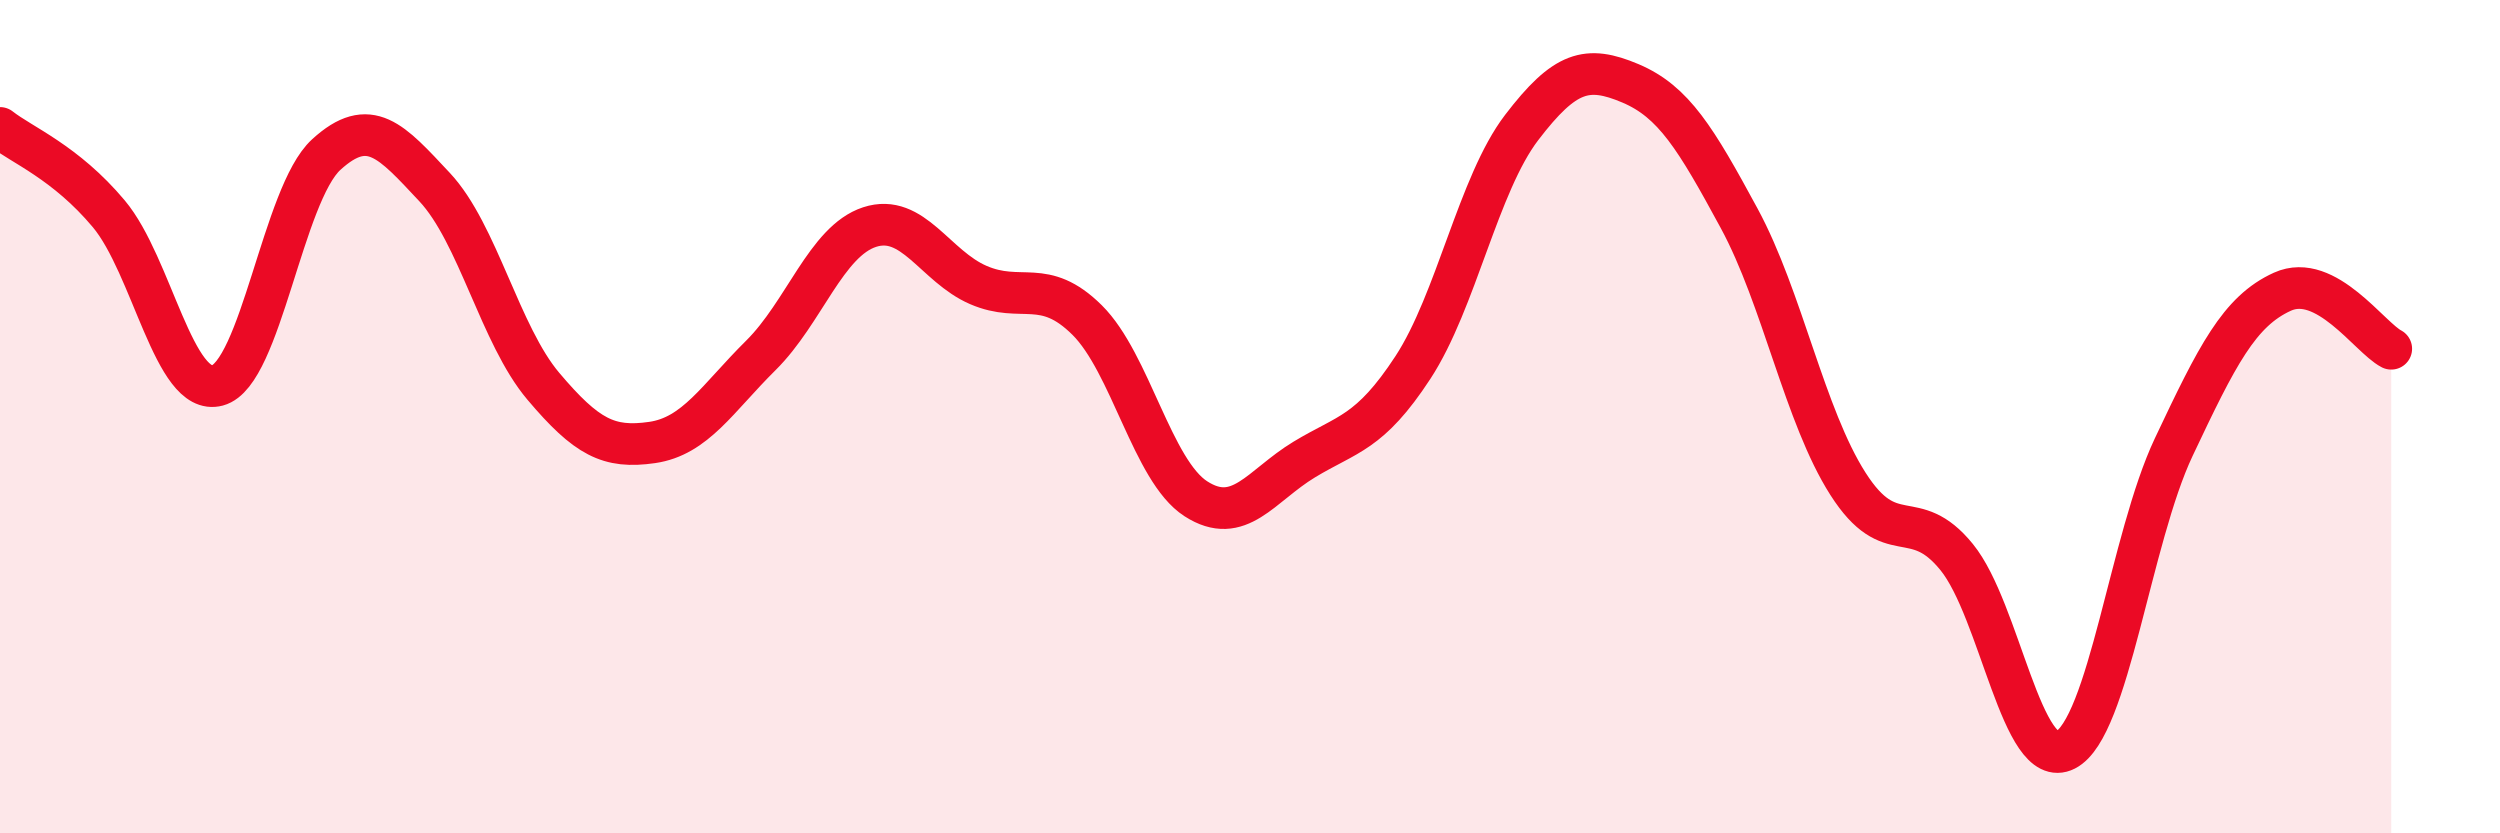 
    <svg width="60" height="20" viewBox="0 0 60 20" xmlns="http://www.w3.org/2000/svg">
      <path
        d="M 0,3.07 C 0.52,3.48 1.57,3.89 2.61,5.13 C 3.65,6.37 4.18,9.53 5.22,9.25 C 6.26,8.97 6.79,4.66 7.83,3.71 C 8.87,2.76 9.39,3.38 10.43,4.49 C 11.47,5.6 12,8.04 13.04,9.27 C 14.08,10.5 14.61,10.77 15.65,10.62 C 16.69,10.47 17.22,9.56 18.26,8.53 C 19.3,7.5 19.83,5.79 20.87,5.45 C 21.91,5.11 22.44,6.39 23.48,6.84 C 24.52,7.29 25.05,6.65 26.09,7.68 C 27.13,8.71 27.66,11.3 28.7,11.97 C 29.74,12.64 30.26,11.66 31.3,11.03 C 32.34,10.4 32.87,10.41 33.91,8.82 C 34.95,7.23 35.48,4.42 36.52,3.06 C 37.56,1.7 38.09,1.56 39.13,2 C 40.17,2.44 40.7,3.32 41.74,5.24 C 42.78,7.16 43.31,9.98 44.35,11.61 C 45.39,13.24 45.92,12.09 46.96,13.37 C 48,14.65 48.53,18.53 49.57,18 C 50.61,17.47 51.13,12.93 52.17,10.73 C 53.21,8.53 53.74,7.47 54.78,7 C 55.82,6.53 56.87,8.1 57.39,8.37L57.39 20L0 20Z"
        fill="#EB0A25"
        opacity="0.1"
        stroke-linecap="round"
        stroke-linejoin="round"
      />
      <path
        d="M 0,3.07 C 0.52,3.48 1.57,3.89 2.61,5.13 C 3.65,6.37 4.18,9.53 5.22,9.25 C 6.26,8.97 6.79,4.66 7.83,3.71 C 8.87,2.76 9.39,3.38 10.43,4.49 C 11.47,5.6 12,8.04 13.04,9.27 C 14.08,10.5 14.61,10.77 15.65,10.62 C 16.69,10.47 17.22,9.56 18.26,8.53 C 19.3,7.5 19.83,5.79 20.87,5.45 C 21.91,5.11 22.44,6.39 23.48,6.84 C 24.52,7.29 25.05,6.65 26.09,7.68 C 27.13,8.71 27.66,11.3 28.7,11.97 C 29.74,12.64 30.26,11.66 31.3,11.03 C 32.34,10.4 32.87,10.41 33.91,8.82 C 34.95,7.23 35.48,4.42 36.52,3.06 C 37.56,1.7 38.09,1.56 39.13,2 C 40.17,2.44 40.7,3.32 41.74,5.24 C 42.78,7.16 43.31,9.98 44.35,11.61 C 45.39,13.24 45.92,12.09 46.96,13.37 C 48,14.65 48.53,18.53 49.57,18 C 50.61,17.47 51.13,12.93 52.17,10.73 C 53.21,8.53 53.74,7.47 54.78,7 C 55.82,6.53 56.87,8.1 57.39,8.37"
        stroke="#EB0A25"
        stroke-width="1"
        fill="none"
        stroke-linecap="round"
        stroke-linejoin="round"
      />
    </svg>
  